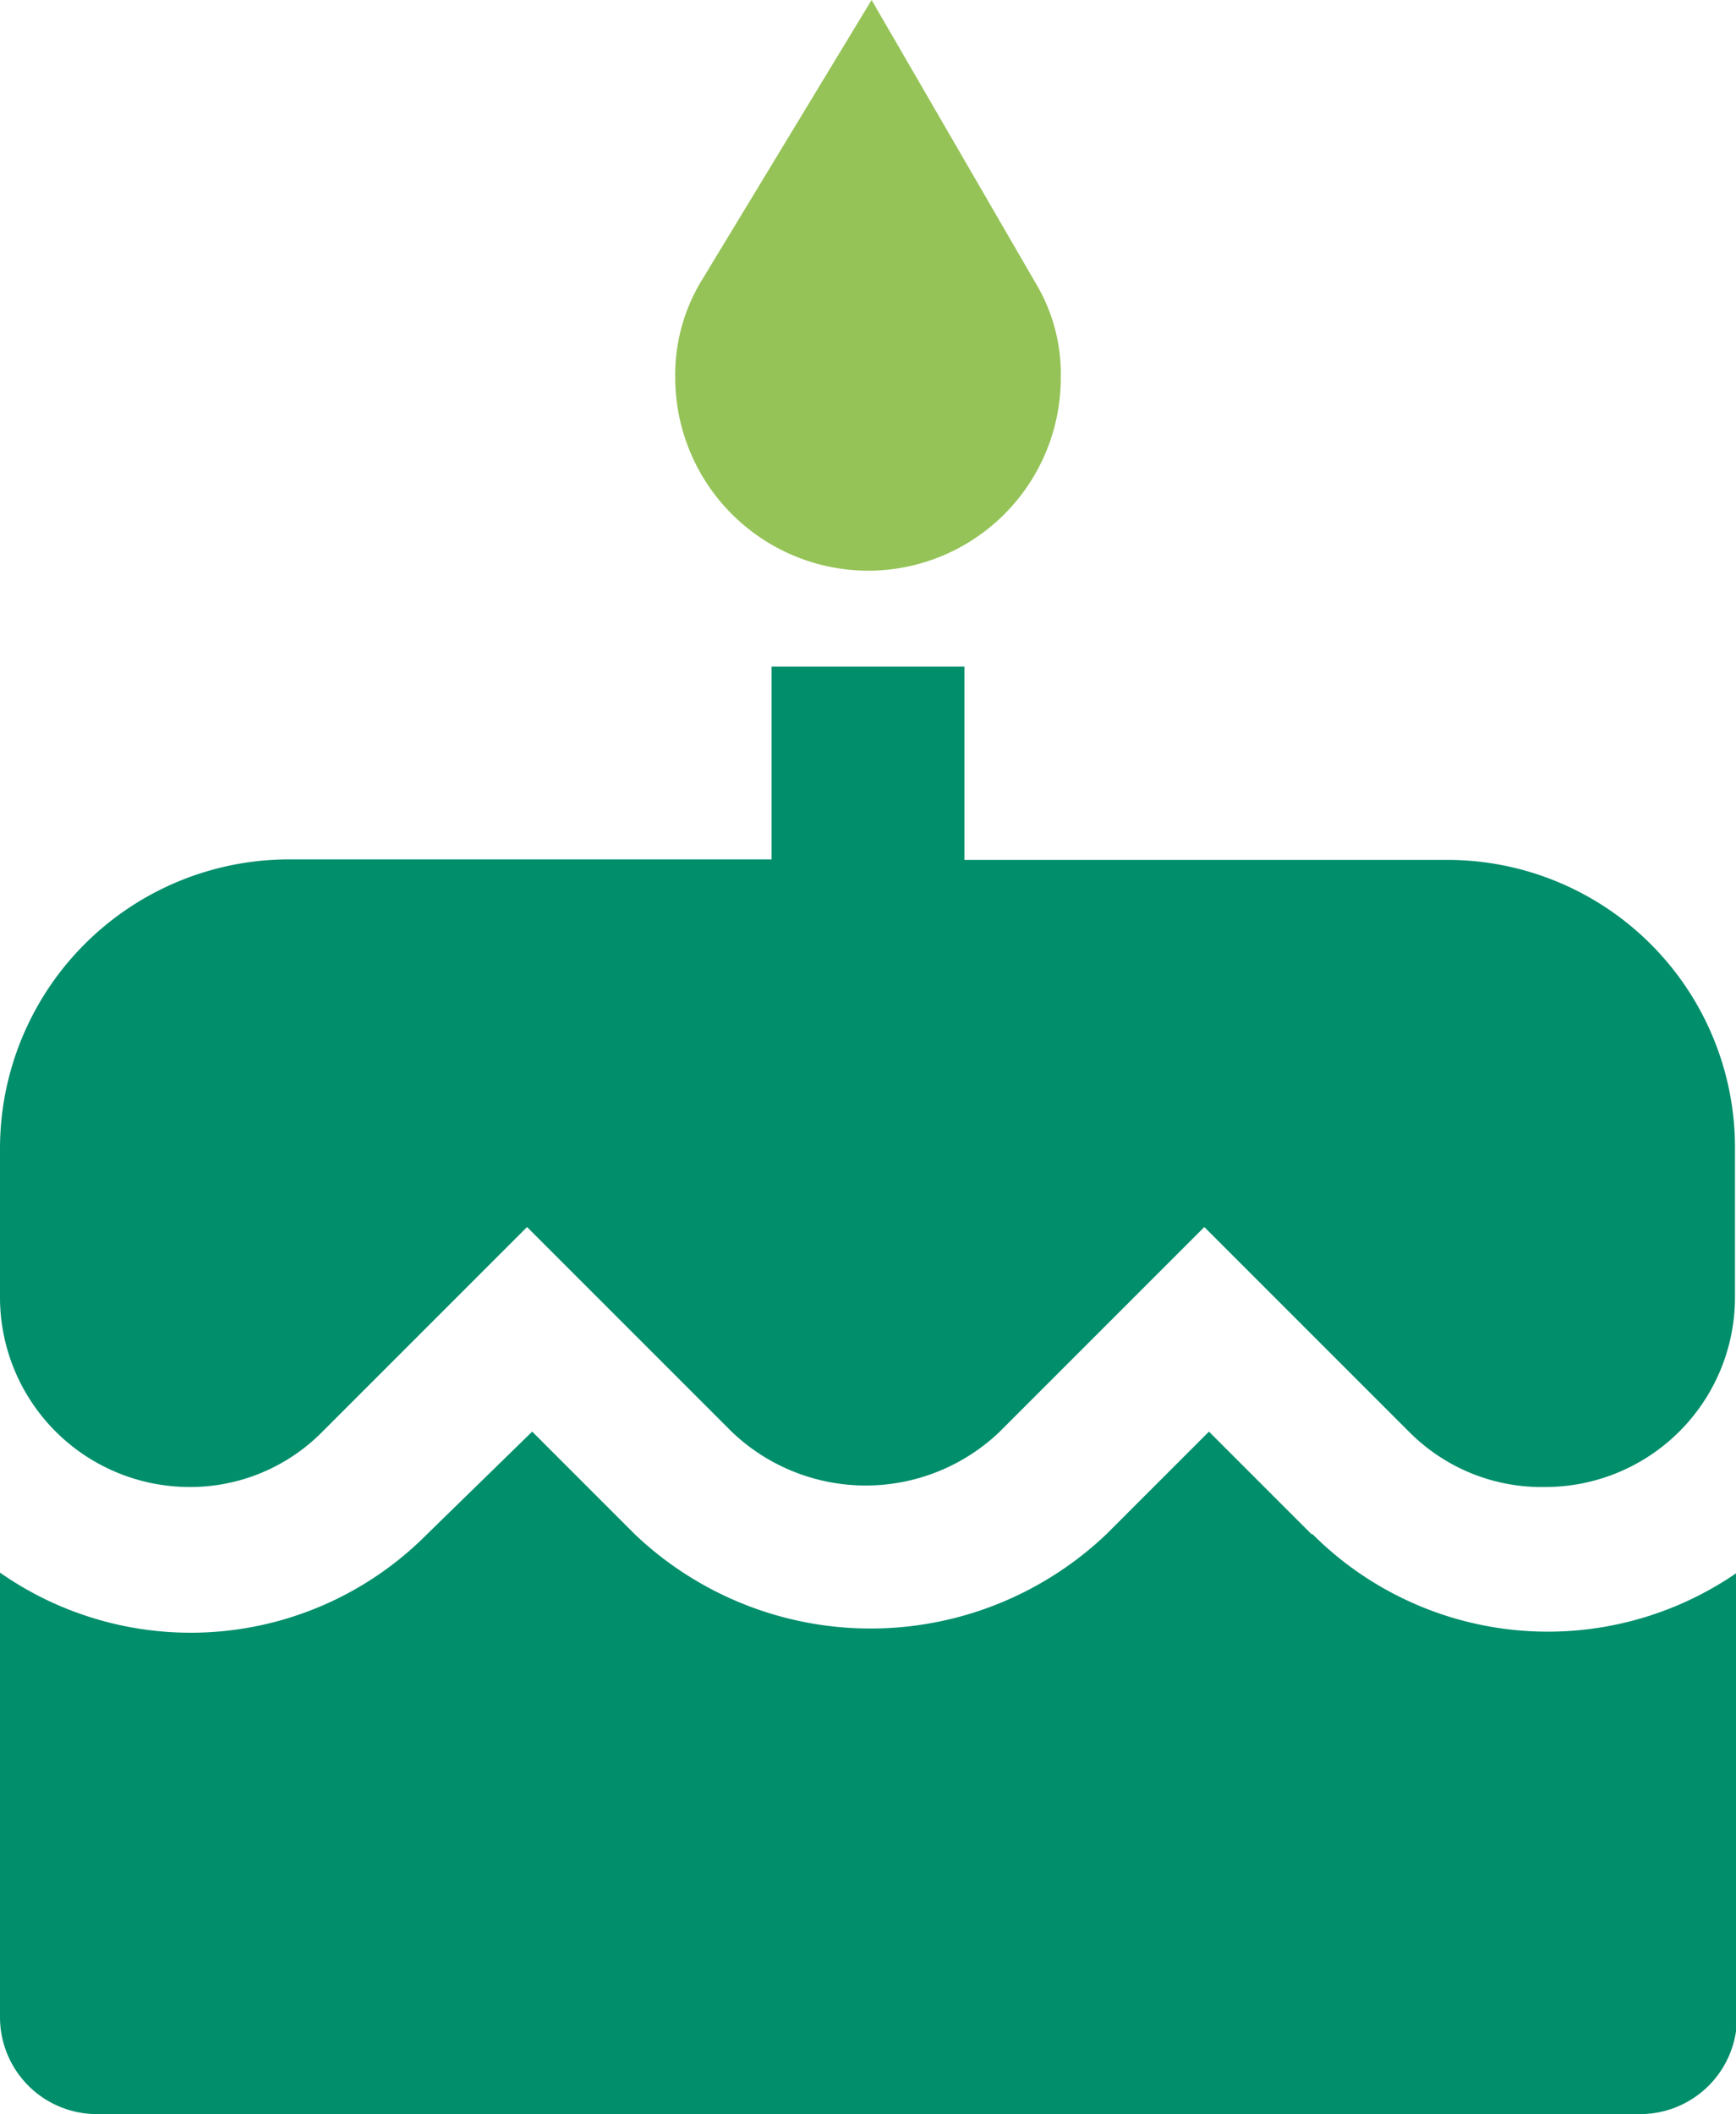 <svg xmlns="http://www.w3.org/2000/svg" viewBox="0 0 33.86 41.23"><path d="M16.93,11.13a3.76,3.76,0,0,0,3.76-3.76,3.43,3.43,0,0,0-.45-1.78L17,0,13.71,5.43a3.54,3.54,0,0,0-.54,1.94A3.77,3.77,0,0,0,16.93,11.13Z" style="fill:#95c357"/><path d="M25.58,29.92l-2-2-2,2a6.67,6.67,0,0,1-9.2,0l-2-2-2.05,2A6.49,6.49,0,0,1,0,30.67v8.67a1.89,1.89,0,0,0,1.88,1.89H32a1.89,1.89,0,0,0,1.88-1.89V30.67a6.49,6.49,0,0,1-8.28-.75Z" style="fill:#018e6b"/><path d="M28.21,16.77h-9.4V13H15.05v3.76H5.64A5.64,5.64,0,0,0,0,22.42v2.89A3.7,3.7,0,0,0,3.69,29a3.62,3.62,0,0,0,2.59-1.07l4-4,4,4a3.78,3.78,0,0,0,5.21,0l4-4,4,4A3.64,3.64,0,0,0,30.15,29a3.7,3.7,0,0,0,3.69-3.69V22.42A5.61,5.61,0,0,0,28.21,16.77Z" style="fill:#018e6b"/></svg>